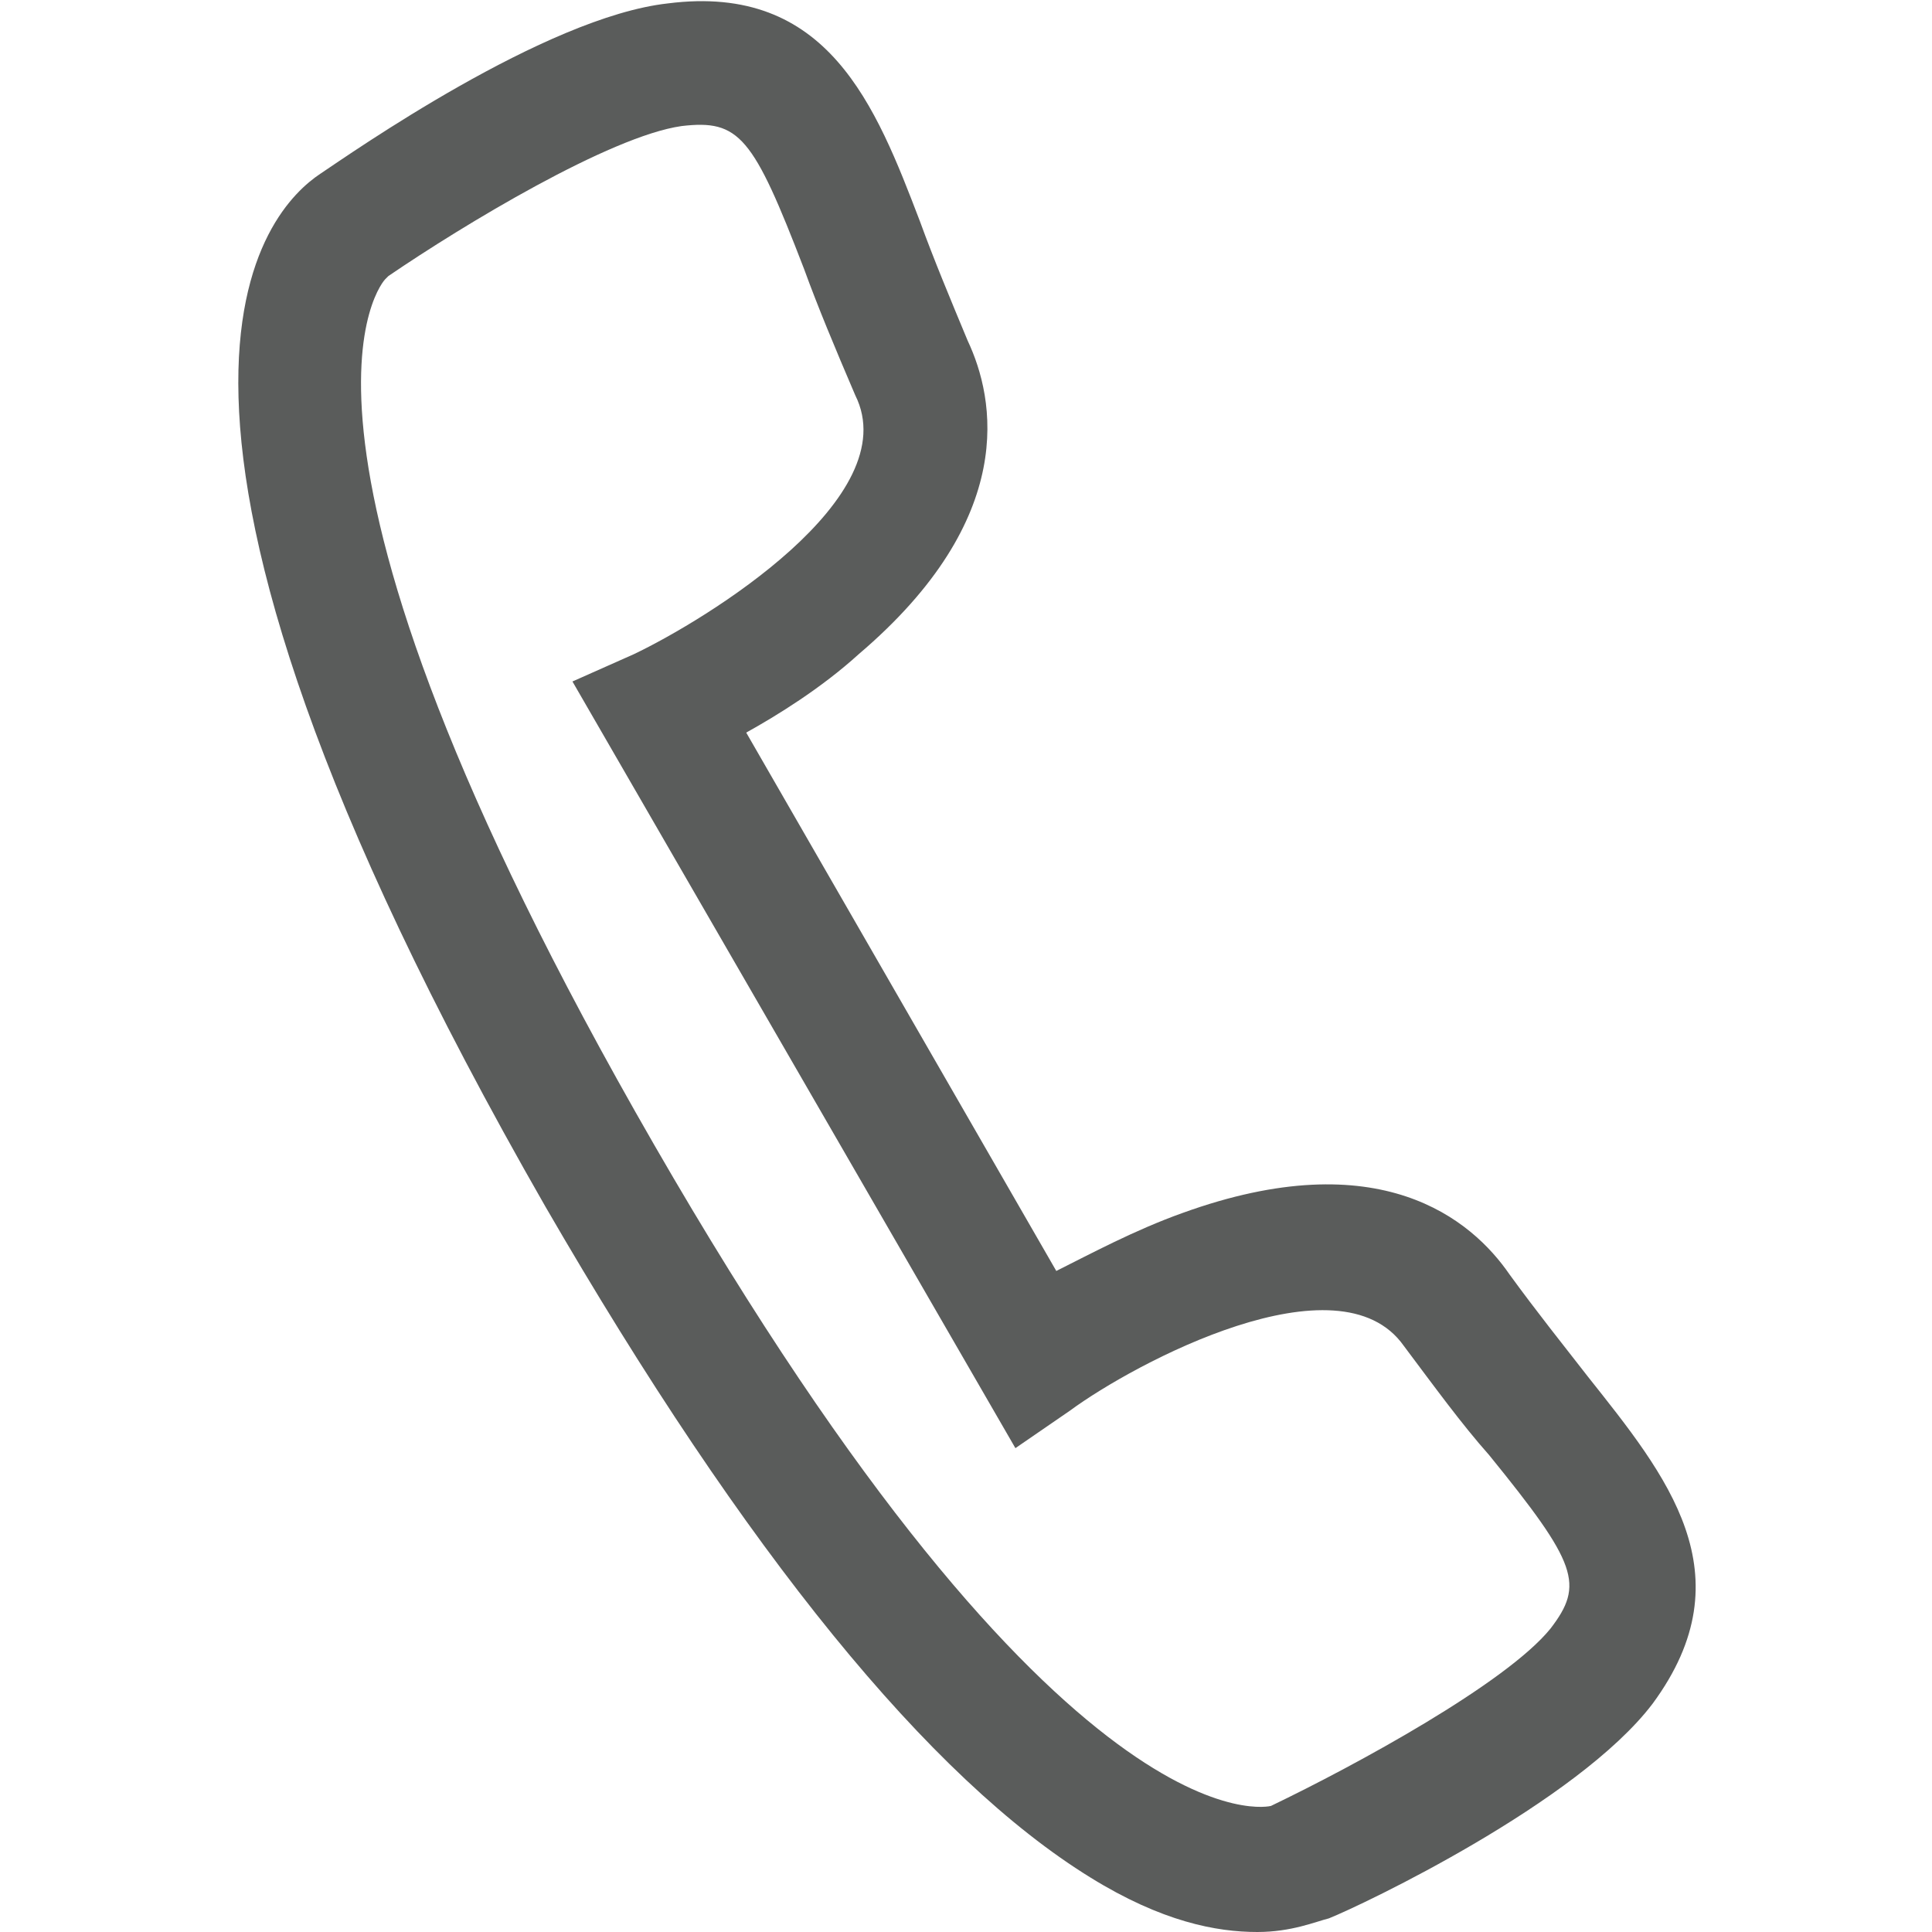 <?xml version="1.0" encoding="utf-8"?>
<!-- Generator: Adobe Illustrator 25.4.1, SVG Export Plug-In . SVG Version: 6.00 Build 0)  -->
<svg version="1.1" id="Vrstva_1" xmlns="http://www.w3.org/2000/svg" xmlns:xlink="http://www.w3.org/1999/xlink" x="0px" y="0px"
	 viewBox="0 0 56.7 56.7" style="enable-background:new 0 0 56.7 56.7;" xml:space="preserve">
<style type="text/css">
	.st0{fill:#5A5C5B;}
</style>
<g>
	<g>
		<g>
			<path class="st0" d="M36.9,56.7c-1.2,0-2.8-0.3-4.9-1.6c-4.7-2.9-10.1-9.5-16-19.7C2.3,11.5,7.9,6.1,9.4,5.1
				c0.9-0.6,6.6-4.6,10.2-5c4.7-0.6,6.1,3,7.4,6.4c0.4,1.1,0.9,2.3,1.4,3.5c0.8,1.7,1.5,5.2-3.2,9.2c-1.1,1-2.4,1.8-3.3,2.3L31,37.3
				c1-0.5,2.3-1.2,3.7-1.7c5.8-2.1,8.5,0.2,9.6,1.8l0,0c0.8,1.1,1.6,2.1,2.3,3c2.3,2.9,4.7,5.8,1.9,9.6c-2.2,2.9-8.5,5.9-9.5,6.3
				C38.6,56.4,37.9,56.7,36.9,56.7z M11.3,8.2c0,0-4.2,4.4,7.9,25.4C31.3,54.6,37.3,53,37.3,53c2.5-1.2,6.9-3.6,8.2-5.2
				c1-1.3,0.8-1.9-1.8-5.1c-0.8-0.9-1.6-2-2.5-3.2l0,0c-1.9-2.7-7.9,0.5-9.8,1.9l-1.6,1.1l-13-22.5l1.8-0.8c2.1-1,8-4.6,6.5-7.6
				c-0.6-1.4-1.1-2.6-1.5-3.7C22.1,4,21.7,3.5,20,3.7c-2.1,0.3-6.4,2.9-8.6,4.4L11.3,8.2L11.3,8.2z"/>
		</g>
	</g>
</g>
</svg>
